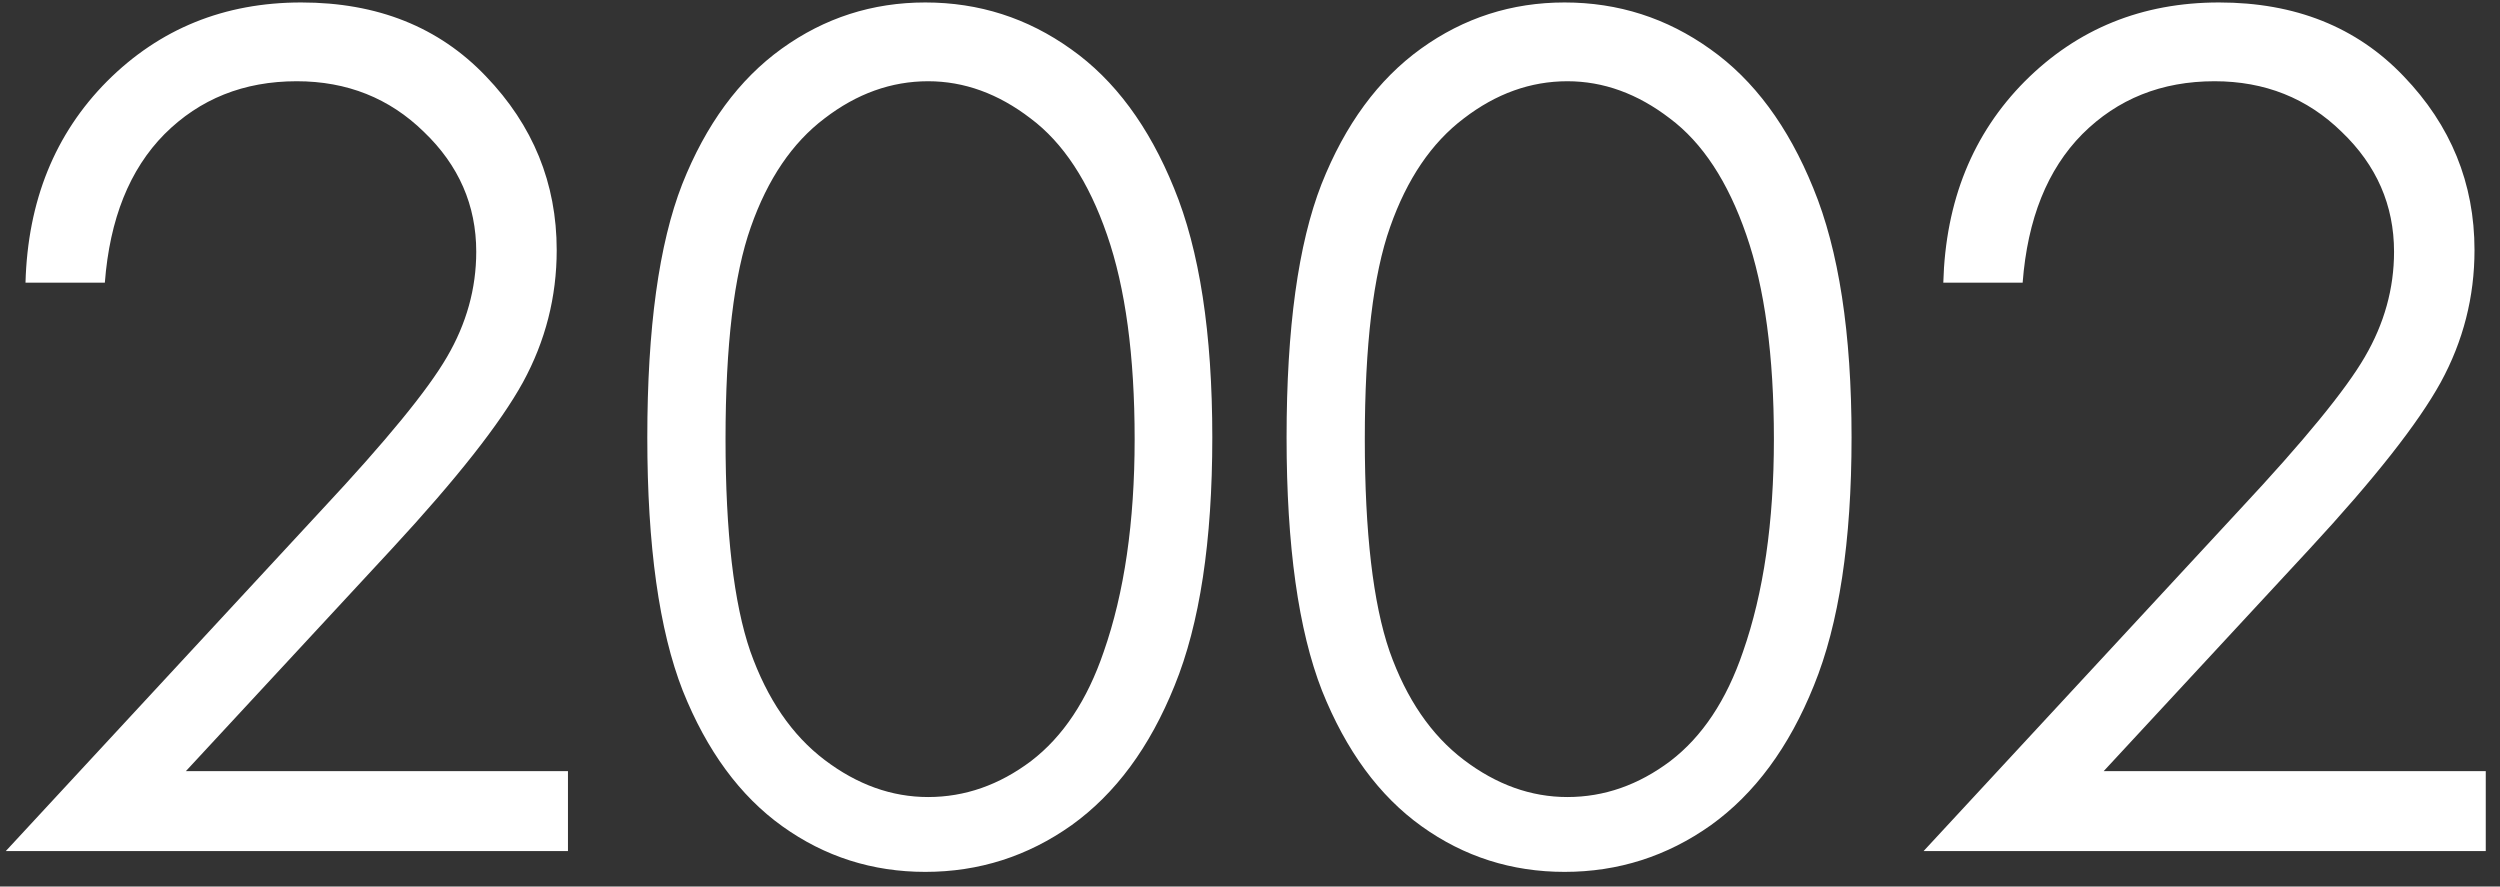 <?xml version="1.0" encoding="UTF-8"?> <svg xmlns="http://www.w3.org/2000/svg" width="141" height="50" viewBox="0 0 141 50" fill="none"><rect x="0" y="0" width="141" height="50" fill="#333333" stroke="none"/> <path d="M5.913 15.944H1.438C1.564 11.332 3.098 7.544 6.04 4.582C9.002 1.62 12.652 0.139 16.989 0.139C21.285 0.139 24.755 1.525 27.399 4.296C30.065 7.068 31.398 10.337 31.398 14.104C31.398 16.748 30.764 19.235 29.494 21.562C28.225 23.868 25.76 27 22.099 30.956L10.483 43.493H32.033V48H0.327L18.164 28.735C21.782 24.863 24.13 21.996 25.209 20.134C26.31 18.251 26.86 16.272 26.86 14.199C26.86 11.575 25.876 9.322 23.908 7.438C21.962 5.534 19.571 4.582 16.735 4.582C13.752 4.582 11.266 5.577 9.277 7.565C7.309 9.554 6.188 12.347 5.913 15.944ZM36.508 24.672C36.508 18.515 37.164 13.754 38.476 10.39C39.809 7.026 41.682 4.476 44.094 2.741C46.506 1.006 49.204 0.139 52.187 0.139C55.213 0.139 57.953 1.017 60.407 2.773C62.862 4.508 64.798 7.121 66.215 10.612C67.654 14.104 68.374 18.79 68.374 24.672C68.374 30.533 67.665 35.199 66.247 38.669C64.851 42.139 62.915 44.763 60.439 46.54C57.963 48.296 55.213 49.174 52.187 49.174C49.204 49.174 46.516 48.317 44.126 46.603C41.734 44.89 39.862 42.34 38.508 38.955C37.175 35.548 36.508 30.787 36.508 24.672ZM40.92 24.768C40.92 30.036 41.385 34.025 42.316 36.733C43.269 39.42 44.665 41.462 46.506 42.858C48.347 44.255 50.293 44.953 52.346 44.953C54.419 44.953 56.355 44.276 58.154 42.922C59.952 41.547 61.317 39.494 62.248 36.765C63.412 33.443 63.994 29.444 63.994 24.768C63.994 20.07 63.475 16.23 62.438 13.247C61.402 10.242 59.963 8.052 58.122 6.677C56.302 5.28 54.377 4.582 52.346 4.582C50.272 4.582 48.325 5.28 46.506 6.677C44.686 8.052 43.3 10.094 42.348 12.802C41.396 15.489 40.92 19.478 40.92 24.768ZM72.563 24.672C72.563 18.515 73.219 13.754 74.531 10.39C75.864 7.026 77.736 4.476 80.148 2.741C82.561 1.006 85.258 0.139 88.242 0.139C91.267 0.139 94.007 1.017 96.462 2.773C98.916 4.508 100.852 7.121 102.27 10.612C103.709 14.104 104.428 18.79 104.428 24.672C104.428 30.533 103.719 35.199 102.302 38.669C100.905 42.139 98.969 44.763 96.494 46.54C94.018 48.296 91.267 49.174 88.242 49.174C85.258 49.174 82.571 48.317 80.18 46.603C77.789 44.89 75.917 42.34 74.562 38.955C73.23 35.548 72.563 30.787 72.563 24.672ZM76.975 24.768C76.975 30.036 77.44 34.025 78.371 36.733C79.323 39.42 80.72 41.462 82.561 42.858C84.401 44.255 86.348 44.953 88.4 44.953C90.474 44.953 92.41 44.276 94.209 42.922C96.007 41.547 97.372 39.494 98.303 36.765C99.466 33.443 100.048 29.444 100.048 24.768C100.048 20.07 99.53 16.23 98.493 13.247C97.456 10.242 96.018 8.052 94.177 6.677C92.357 5.28 90.432 4.582 88.4 4.582C86.327 4.582 84.38 5.28 82.561 6.677C80.741 8.052 79.355 10.094 78.403 12.802C77.451 15.489 76.975 19.478 76.975 24.768ZM114.077 15.944H109.602C109.729 11.332 111.263 7.544 114.204 4.582C117.166 1.62 120.816 0.139 125.153 0.139C129.449 0.139 132.919 1.525 135.563 4.296C138.229 7.068 139.562 10.337 139.562 14.104C139.562 16.748 138.928 19.235 137.658 21.562C136.389 23.868 133.924 27 130.263 30.956L118.647 43.493H140.197V48H108.491L126.328 28.735C129.946 24.863 132.294 21.996 133.374 20.134C134.474 18.251 135.024 16.272 135.024 14.199C135.024 11.575 134.04 9.322 132.072 7.438C130.126 5.534 127.735 4.582 124.899 4.582C121.916 4.582 119.43 5.577 117.441 7.565C115.473 9.554 114.352 12.347 114.077 15.944Z" fill="white"></path> </svg> 